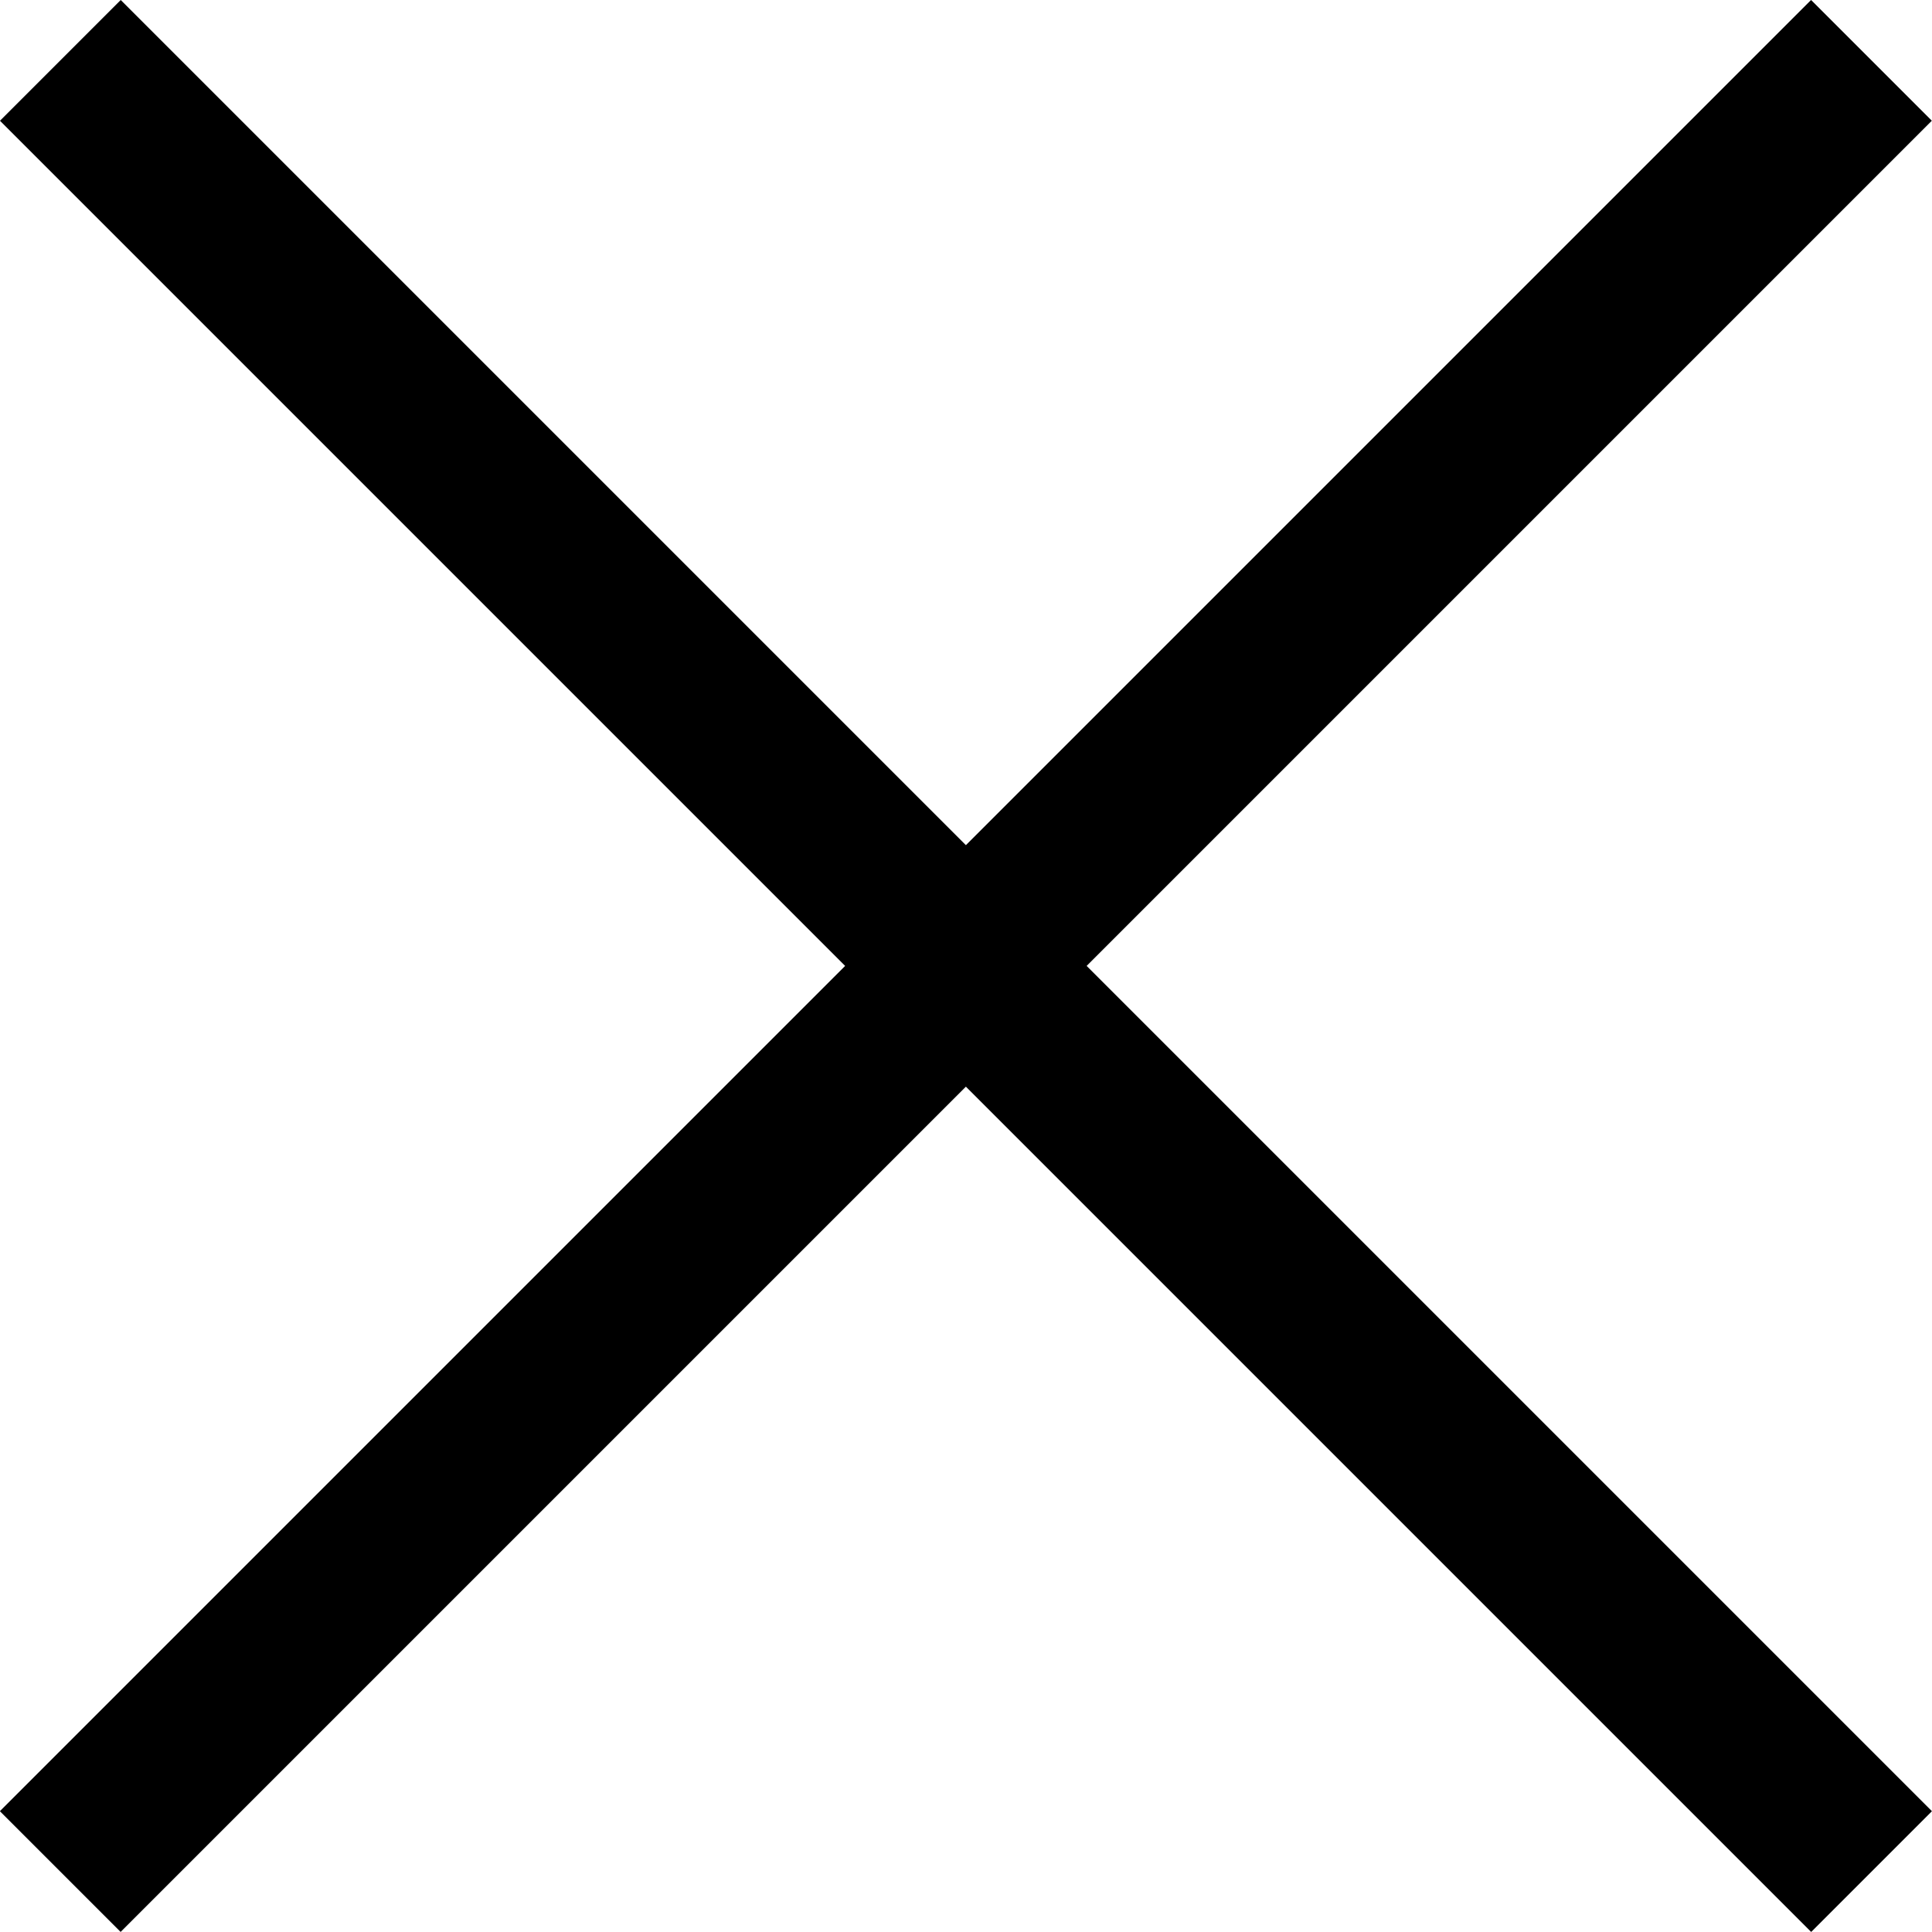 <svg xmlns="http://www.w3.org/2000/svg" width="11.314" height="11.314" viewBox="0 0 11.314 11.314">
  <g id="Group_1143" data-name="Group 1143" transform="translate(-344 -19)">
    <rect id="Rectangle_364" data-name="Rectangle 364" width="15" height="1" transform="translate(344.707 19) rotate(45)"/>
    <rect id="Rectangle_365" data-name="Rectangle 365" width="15" height="1" transform="translate(355.313 19.707) rotate(135)"/>
  </g>
</svg>
